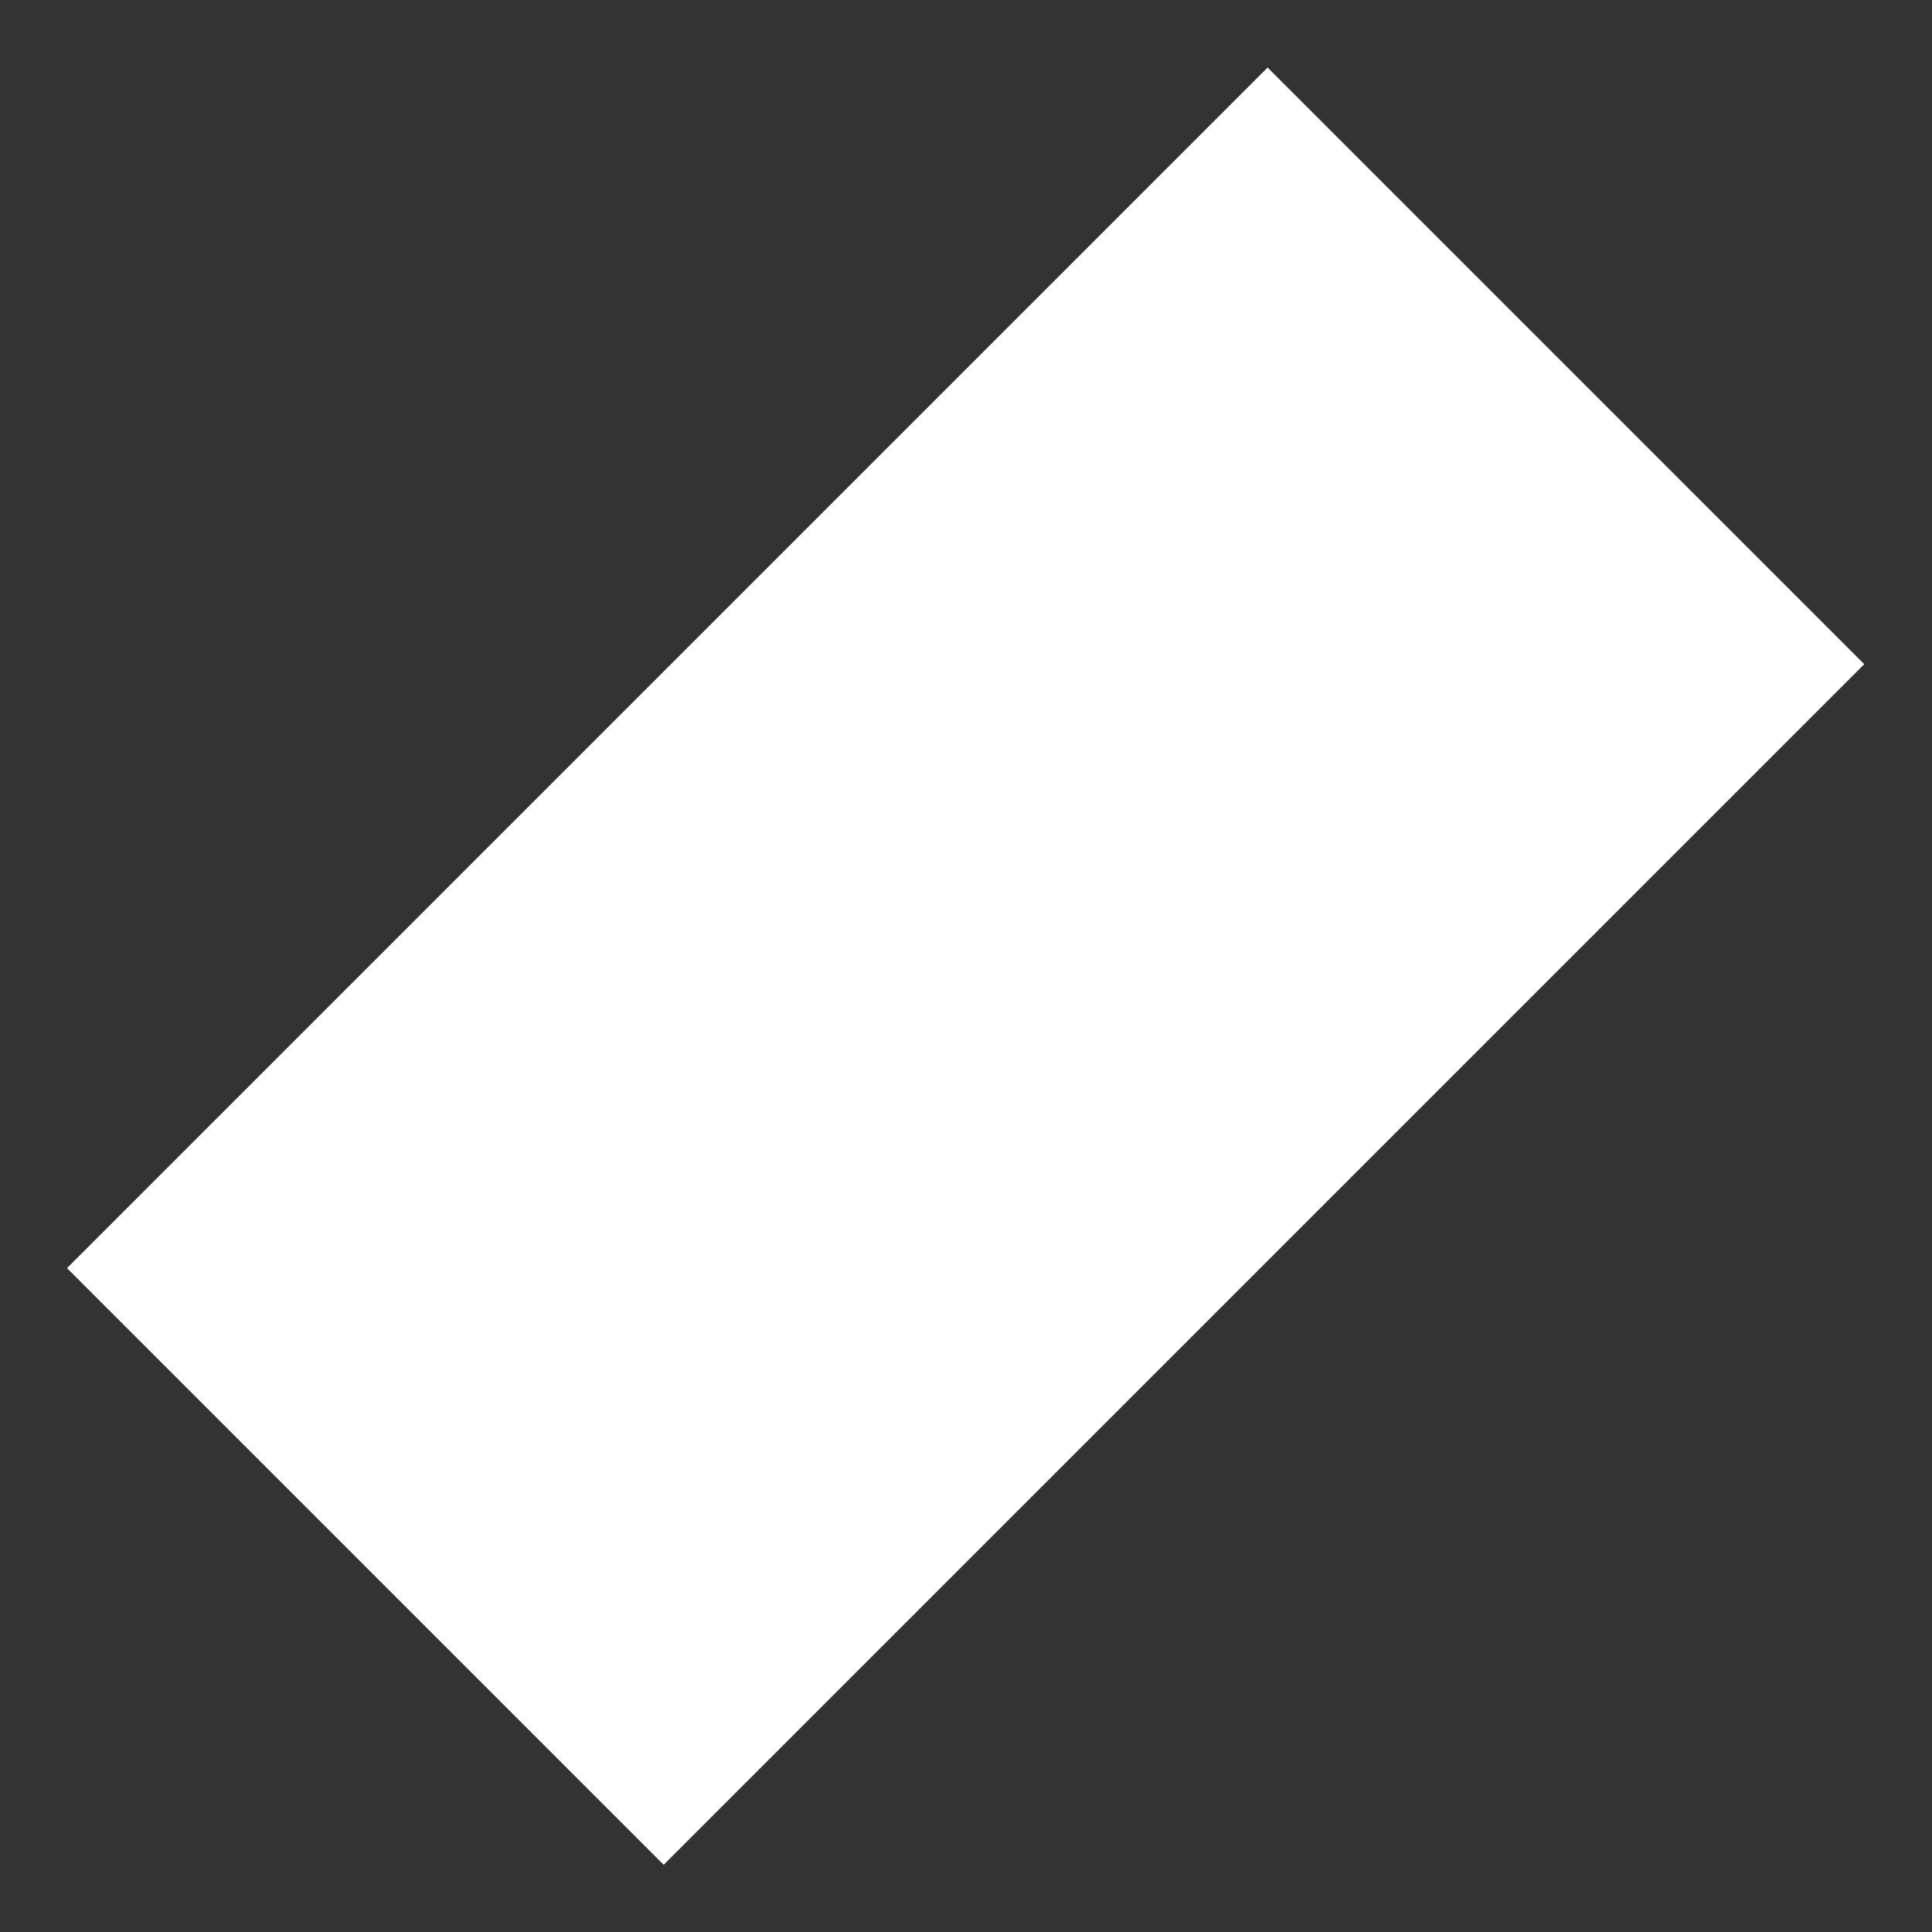 <svg id="Layer_1" data-name="Layer 1" xmlns="http://www.w3.org/2000/svg" viewBox="0 0 43 43"><rect x="0" y="0" width="43" height="43" fill="#333333" stroke="none"/><defs><style>.cls-1{fill:#fff;}</style></defs><title>Artboard 2 copy</title><rect class="cls-1" x="2.6" y="12.11" width="37.79" height="18.78" transform="translate(-8.91 21.5) rotate(-45)"/></svg>